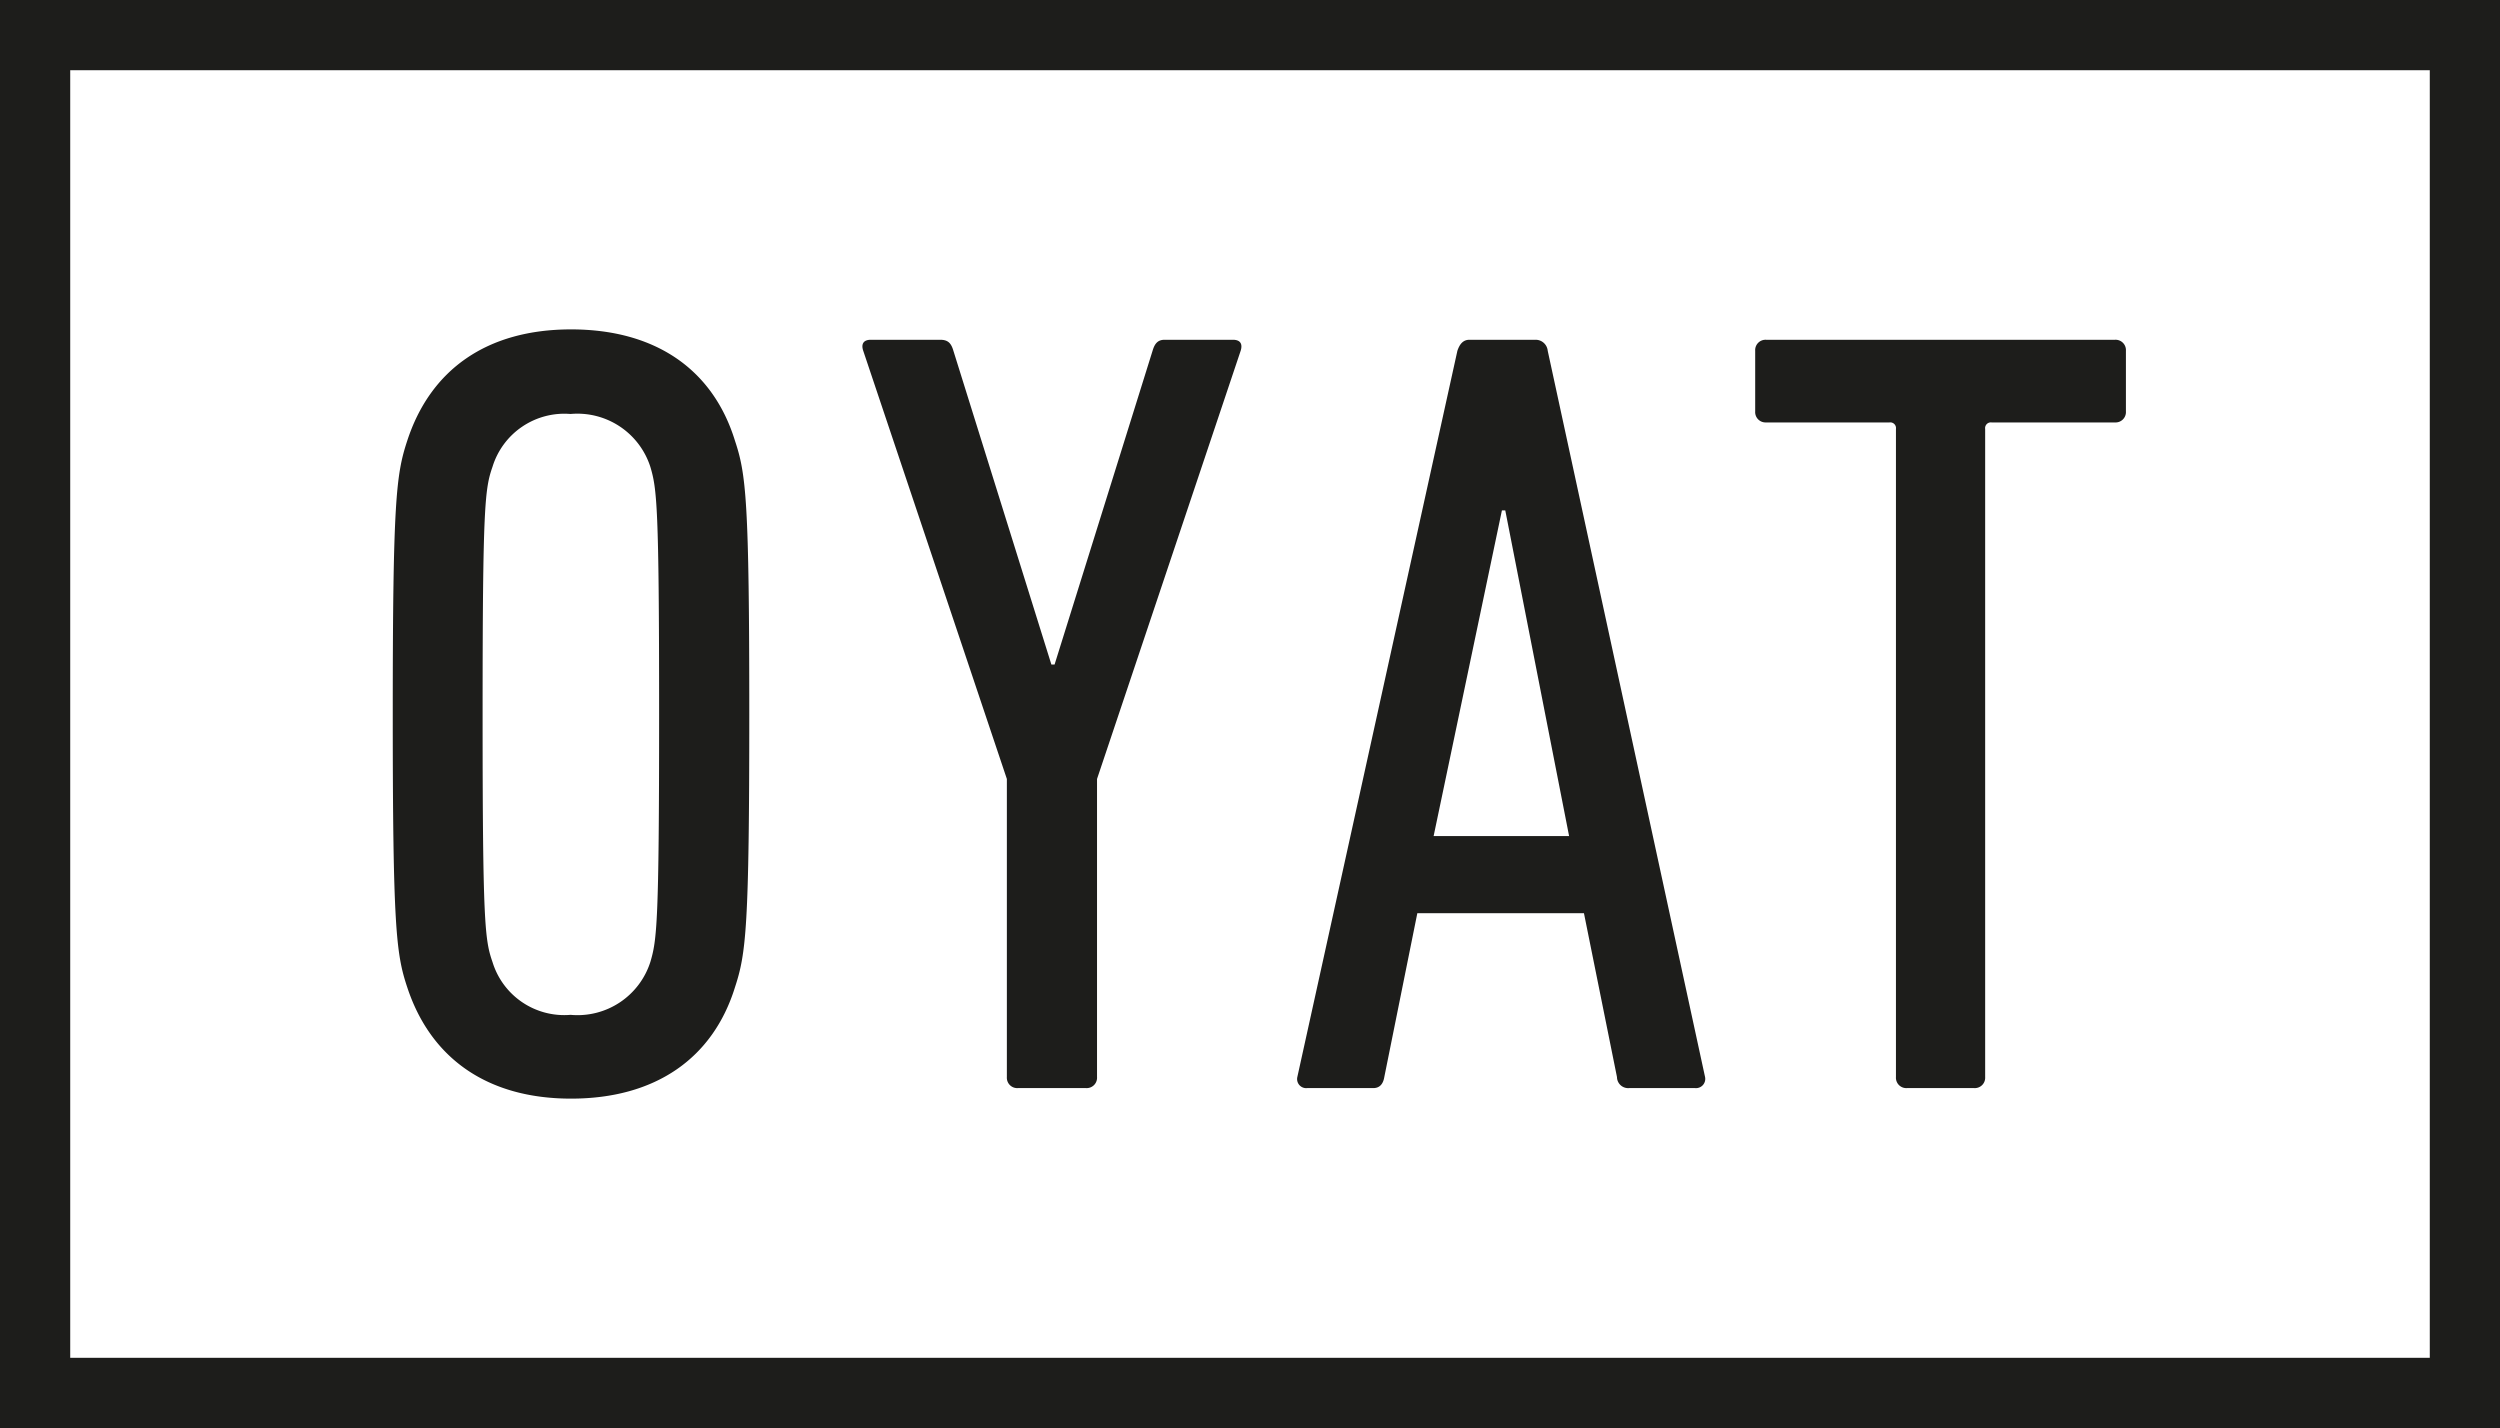 <svg viewBox="0 0 156.65 89.48" xmlns="http://www.w3.org/2000/svg"><g fill="#1d1d1b" transform="translate(-433.68 -339.72)"><path d="m459.19 401.56c-.69-2.07-.9-3.79-.9-17.1s.21-15 .9-17.1c1.45-4.48 5-7 10.27-7s8.9 2.49 10.28 7c.69 2.07.89 3.79.89 17.1s-.2 15-.89 17.1c-1.38 4.48-5 7-10.28 7s-8.82-2.56-10.27-7zm15.24-1.56c.41-1.38.55-2.41.55-15.51s-.14-14.14-.55-15.52a4.8 4.8 0 0 0 -5-3.31 4.71 4.71 0 0 0 -4.89 3.31c-.48 1.38-.62 2.42-.62 15.52s.14 14.13.62 15.51a4.7 4.7 0 0 0 4.89 3.31 4.79 4.79 0 0 0 5-3.31z"/><path d="m497.46 407.9a.65.65 0 0 1 -.69-.69v-18.68l-9-26.83c-.14-.41 0-.69.48-.69h4.34c.49 0 .69.21.83.69l6.14 19.66h.2l6.14-19.66c.14-.48.35-.69.76-.69h4.27c.49 0 .62.28.49.69l-9 26.83v18.68a.65.65 0 0 1 -.69.69z"/><path d="m525 361.7c.14-.41.35-.69.76-.69h4.14a.76.76 0 0 1 .76.69l9.86 45.51a.58.58 0 0 1 -.63.69h-4.13a.7.7 0 0 1 -.76-.69l-2.07-10.27h-10.44l-2.07 10.27c-.07.42-.28.69-.69.69h-4.14a.57.57 0 0 1 -.62-.69zm7 30.41-4-20.41h-.21l-4.28 20.41z"/><path d="m553.17 407.9a.65.65 0 0 1 -.69-.69v-40.61a.36.36 0 0 0 -.41-.41h-7.73a.65.65 0 0 1 -.68-.69v-3.8a.65.65 0 0 1 .68-.69h21.86a.65.65 0 0 1 .69.69v3.8a.65.65 0 0 1 -.69.69h-7.72a.36.36 0 0 0 -.41.41v40.61a.65.65 0 0 1 -.69.69z"/></g><path d="m2.2 2.2h152.25v85.08h-152.25z" fill="none" stroke="#1d1d1b" stroke-miterlimit="10" stroke-width="4.4"/></svg>
